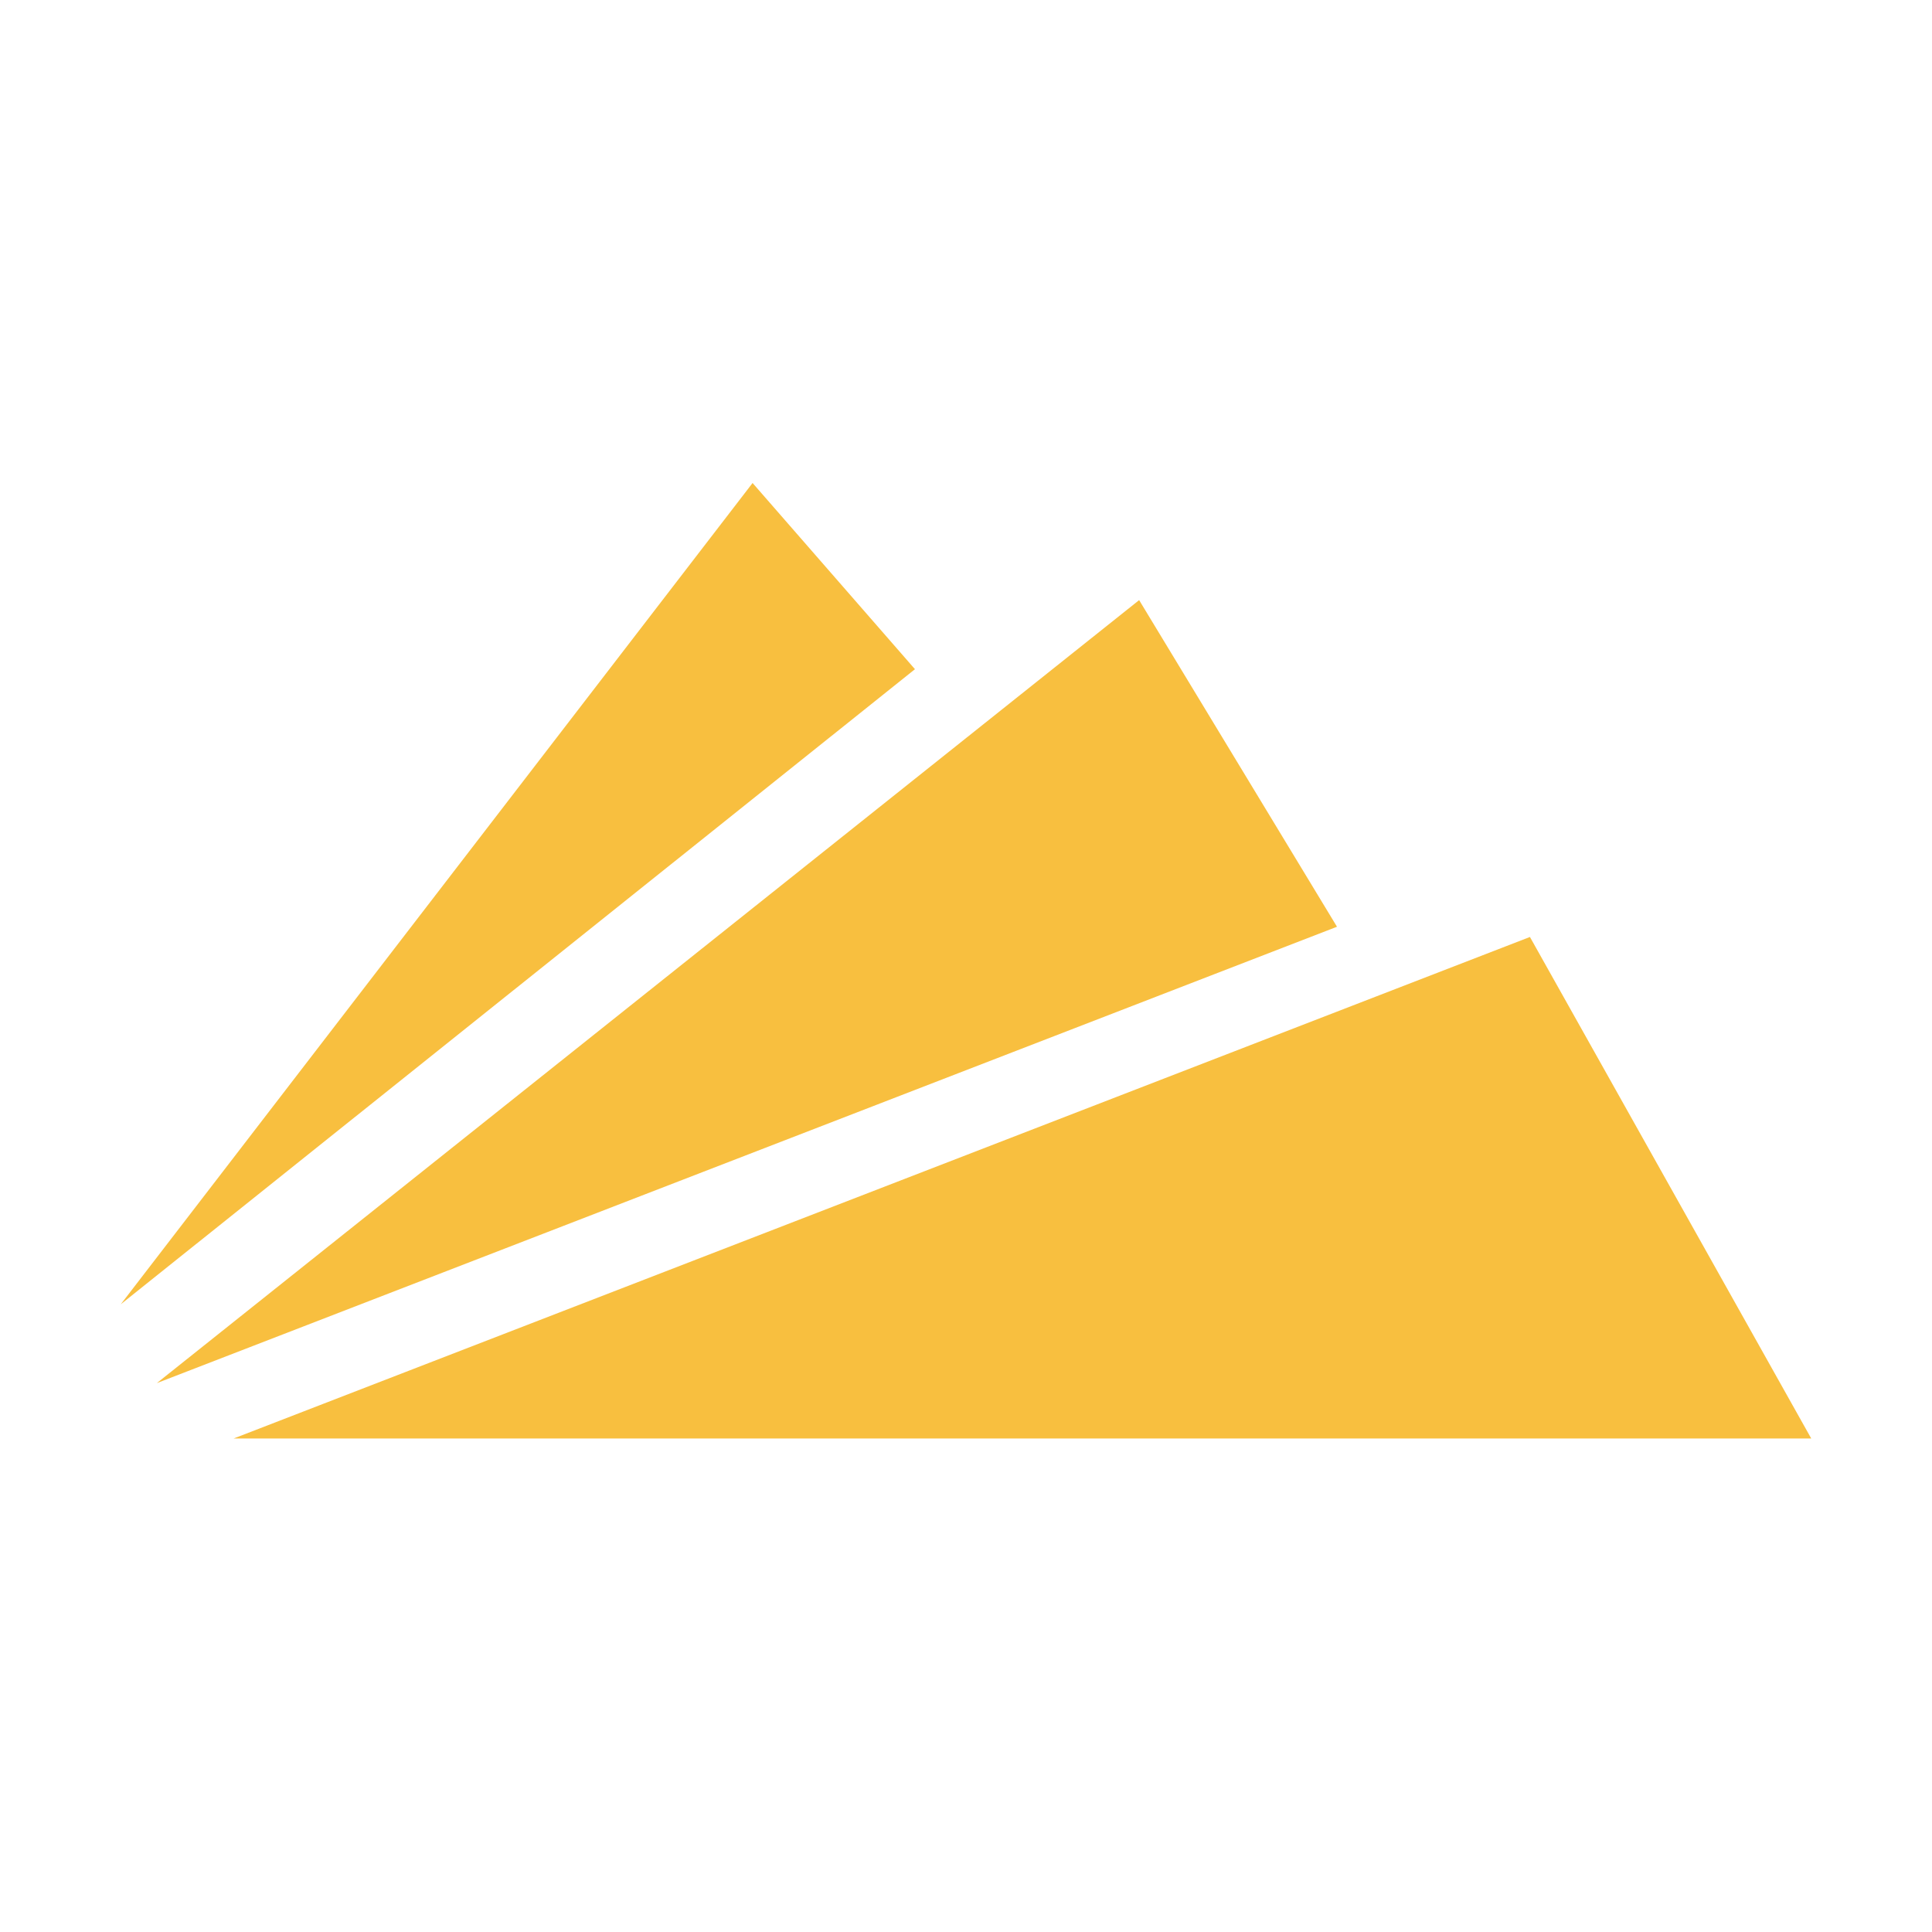 <svg xmlns="http://www.w3.org/2000/svg" width="16" height="16" viewBox="0 0 120 120" fill="none">
<path d="M46.744 30L56.83 41.565L7.5 81.013L46.744 30Z" fill="#F8BF3F"/>
<path d="M70.754 37.274L83.043 57.562L9.739 85.909L70.754 37.274Z" fill="#F8BF3F"/>
<path d="M14.51 89.348L95.027 58.197L112.5 89.348H14.51Z" fill="#F8BF3F"/>
</svg>